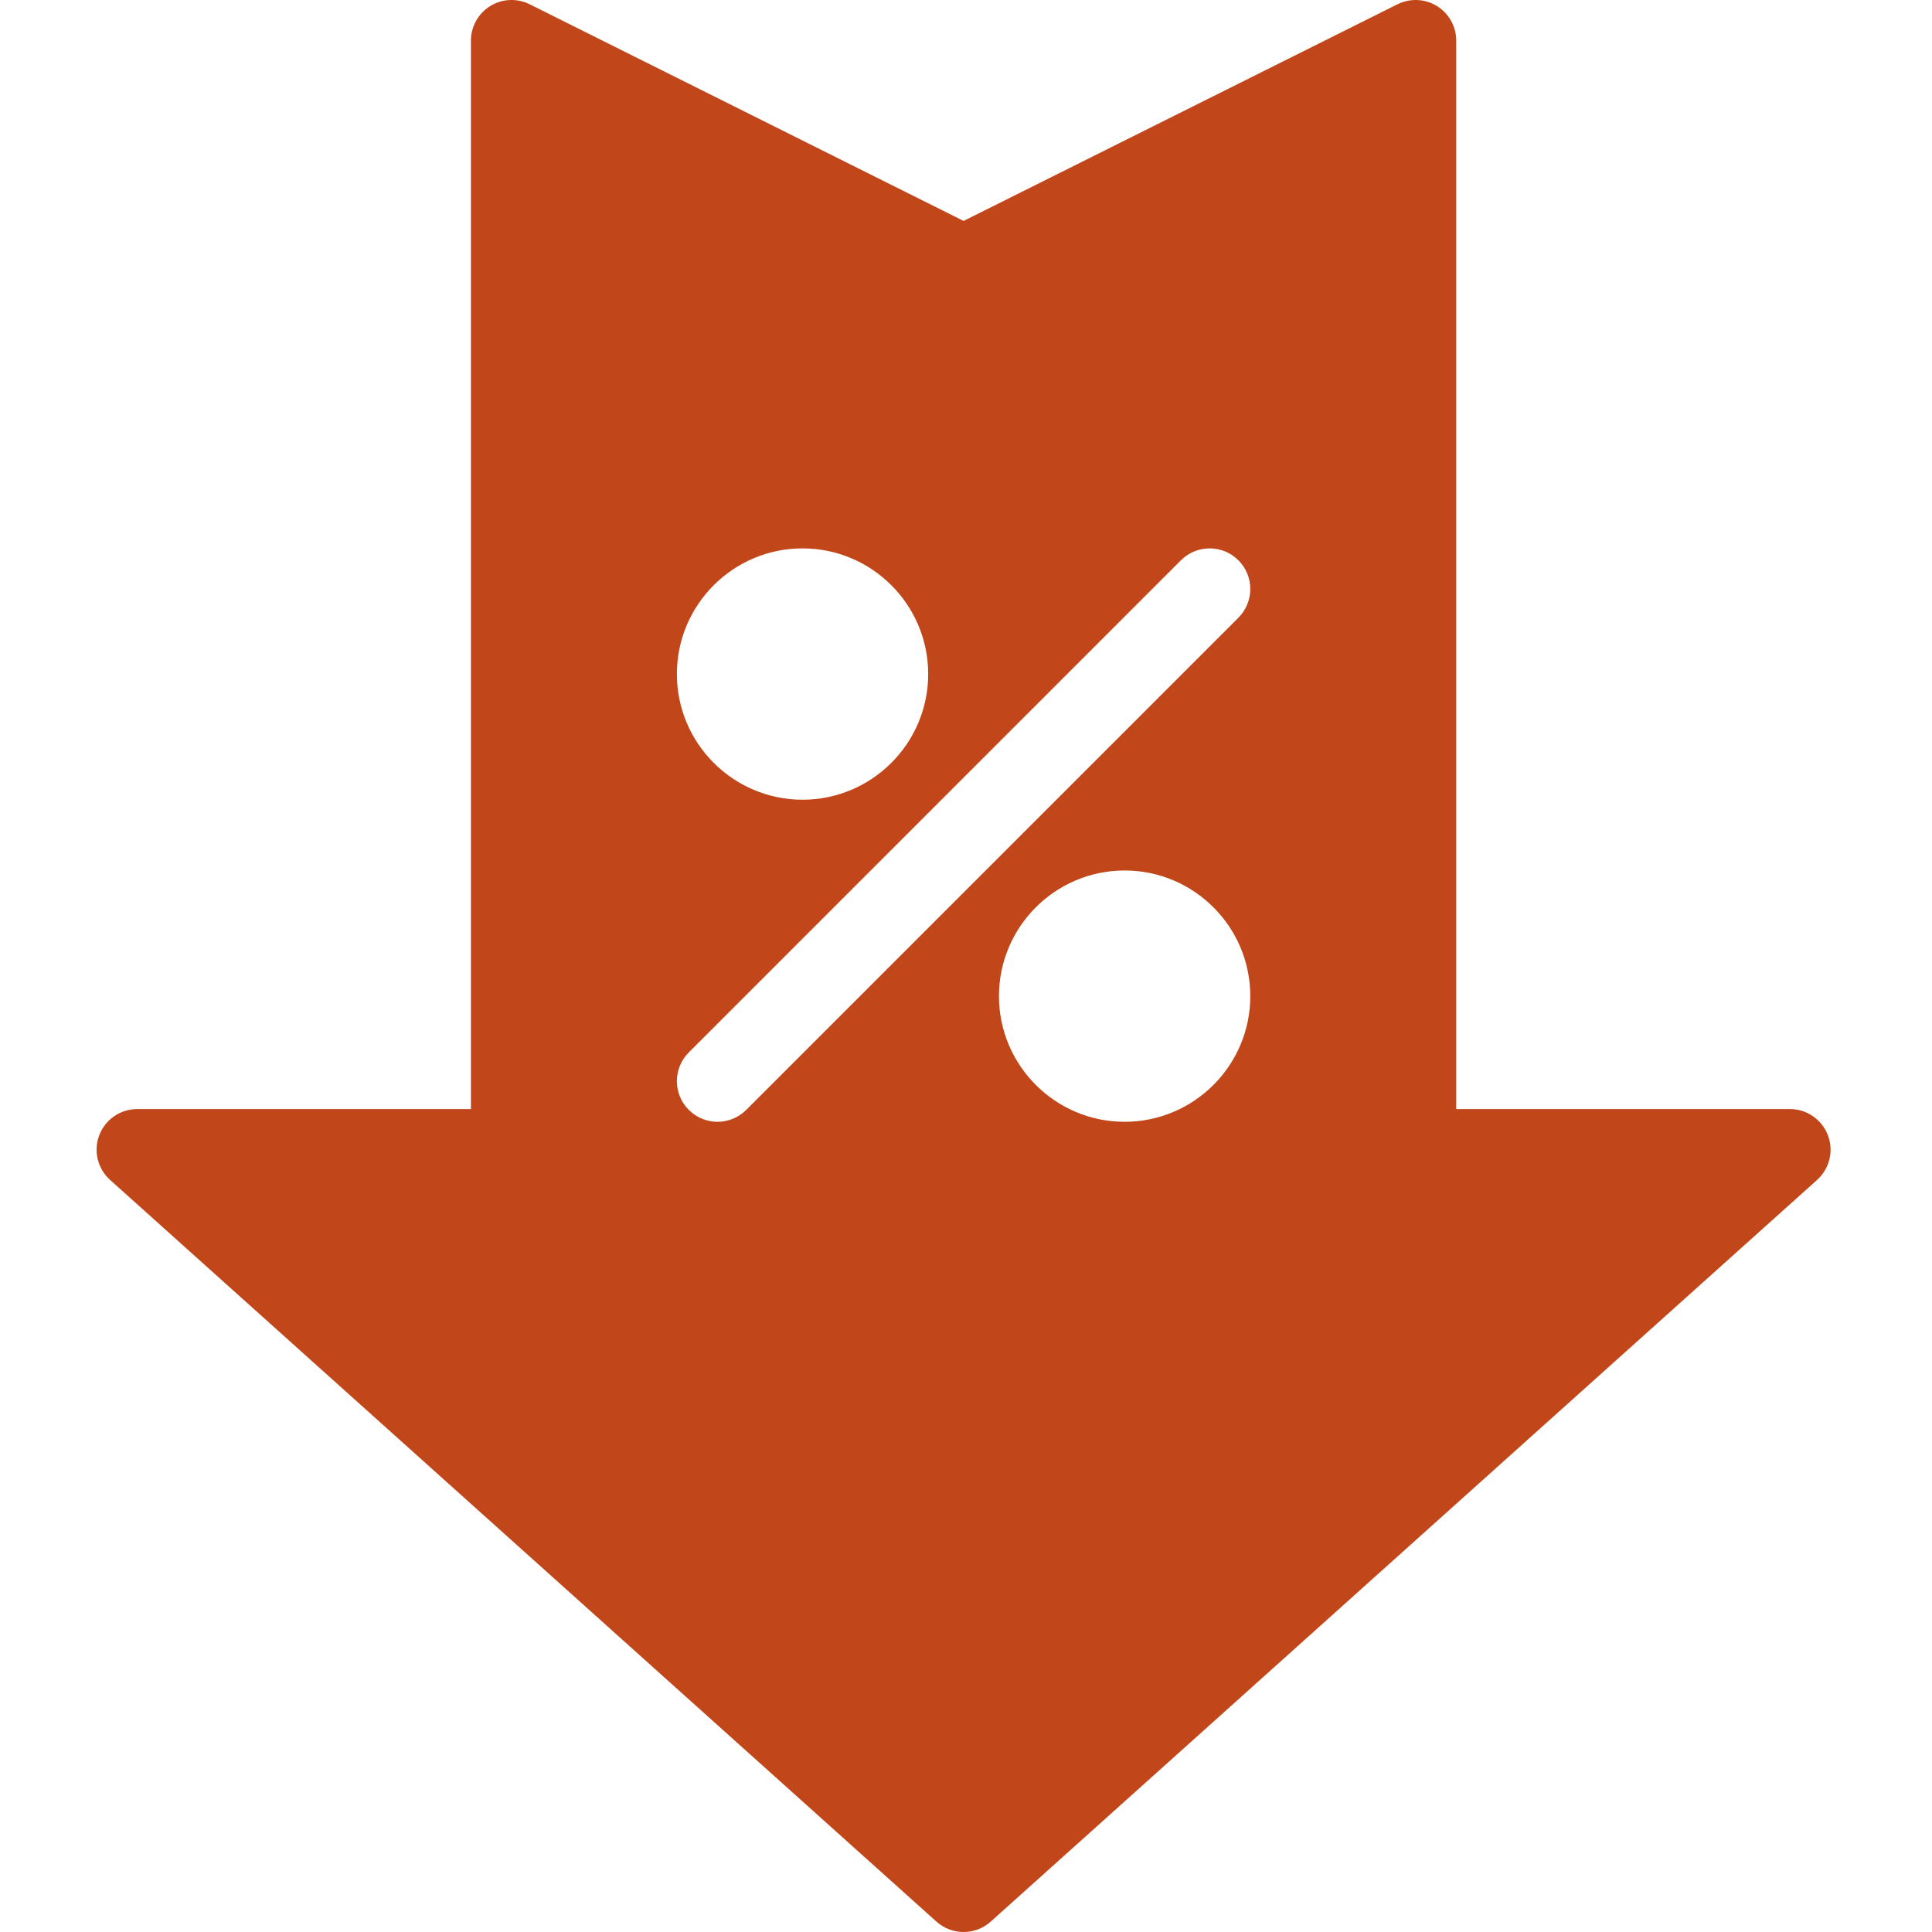 <svg width="100" height="100" viewBox="0 0 100 100" fill="none" xmlns="http://www.w3.org/2000/svg">
<path d="M94.61 58.756C94.299 57.943 93.518 57.405 92.647 57.405H75.374V2.103C75.374 1.374 74.997 0.697 74.377 0.314C73.758 -0.069 72.984 -0.104 72.332 0.222L49.875 11.435L27.417 0.222C26.765 -0.104 25.991 -0.069 25.372 0.314C24.753 0.698 24.375 1.374 24.375 2.103V57.405H7.103C6.231 57.405 5.451 57.942 5.139 58.756C4.828 59.569 5.05 60.491 5.698 61.073L48.47 99.462C48.87 99.82 49.372 100 49.875 100C50.377 100 50.88 99.82 51.28 99.462L94.052 61.073C94.7 60.491 94.922 59.569 94.61 58.756ZM41.539 28.384C45.125 28.384 48.043 31.302 48.043 34.888C48.043 38.475 45.125 41.393 41.539 41.393C37.953 41.393 35.035 38.475 35.035 34.888C35.035 31.302 37.953 28.384 41.539 28.384ZM58.21 58.064C54.624 58.064 51.706 55.146 51.706 51.56C51.706 47.973 54.624 45.056 58.21 45.056C61.797 45.056 64.715 47.973 64.715 51.56C64.715 55.146 61.797 58.064 58.21 58.064ZM64.099 31.974L38.625 57.448C38.214 57.858 37.676 58.064 37.138 58.064C36.599 58.064 36.062 57.858 35.651 57.448C34.83 56.627 34.83 55.295 35.651 54.474L61.125 29C61.947 28.179 63.278 28.179 64.099 29C64.92 29.821 64.92 31.153 64.099 31.974Z" fill="#C14619"/>
</svg>
